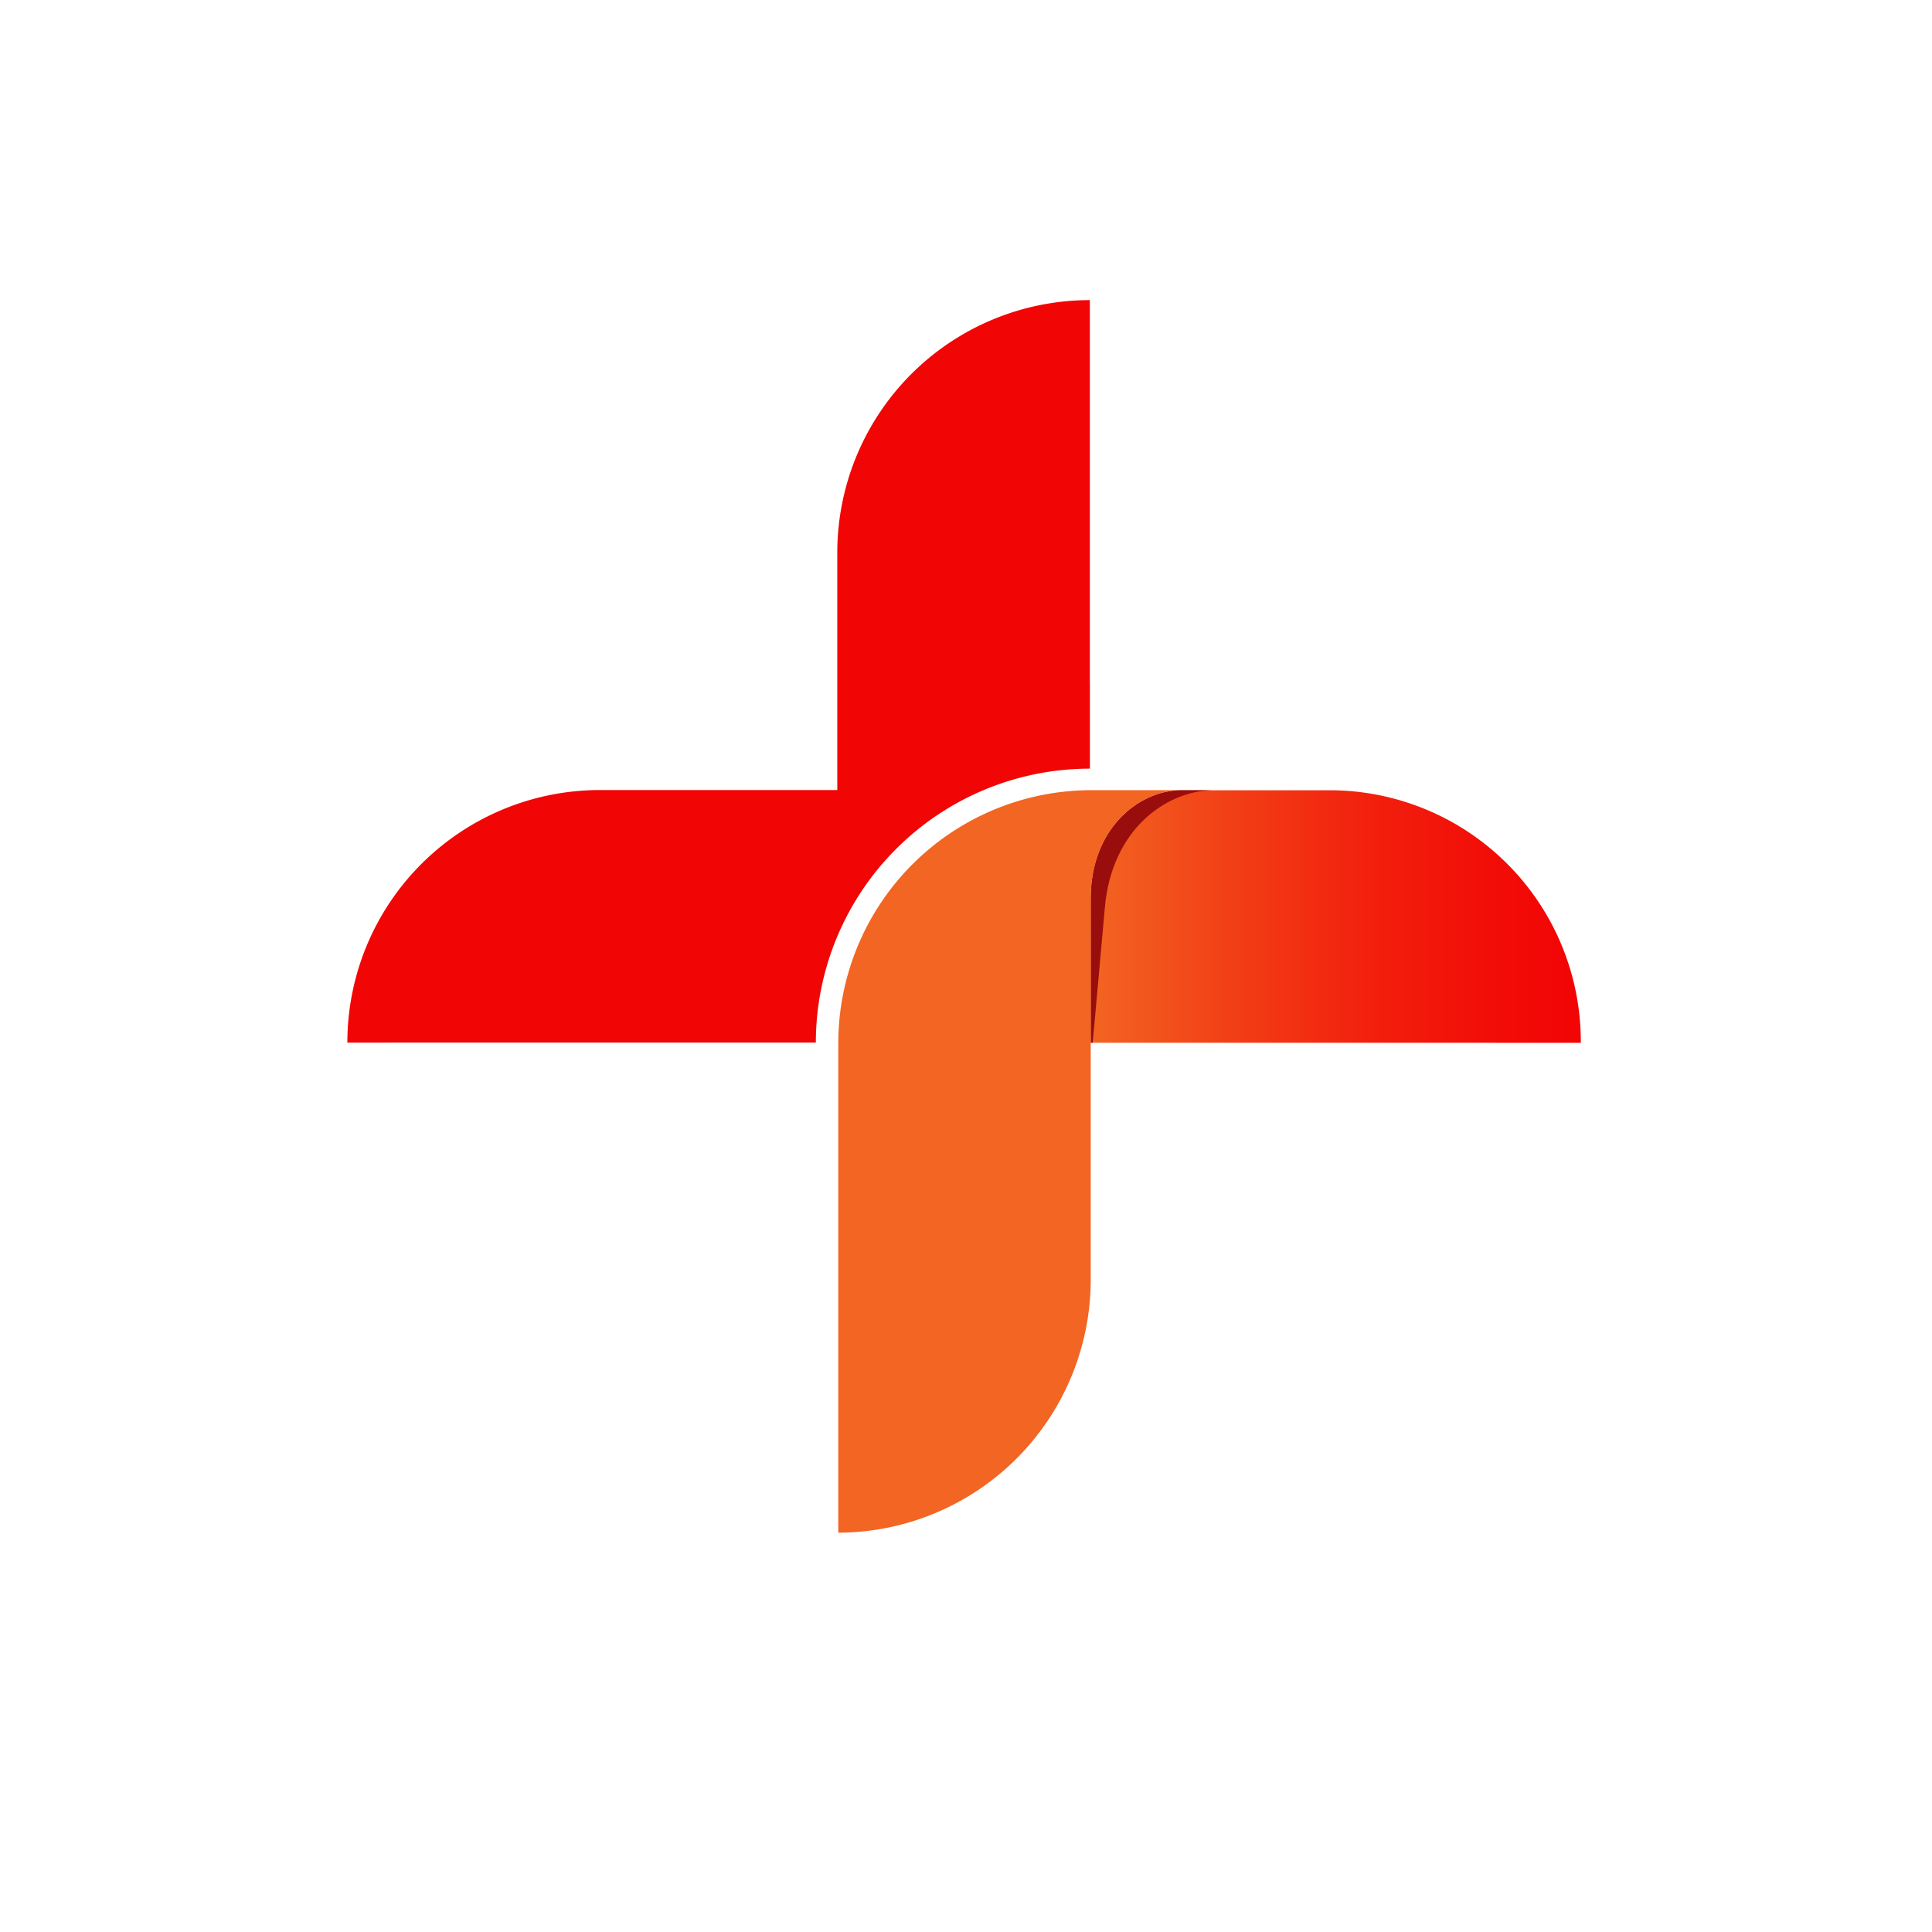 <svg xmlns="http://www.w3.org/2000/svg" xmlns:xlink="http://www.w3.org/1999/xlink" width="180" height="180" viewBox="0 0 180 180">
  <defs>
    <filter id="Retângulo_3835" x="0" y="0" width="180" height="180" filterUnits="userSpaceOnUse">
      <feOffset dy="6" input="SourceAlpha"/>
      <feGaussianBlur stdDeviation="5.5" result="blur"/>
      <feFlood flood-opacity="0.161"/>
      <feComposite operator="in" in2="blur"/>
      <feComposite in="SourceGraphic"/>
    </filter>
    <linearGradient id="linear-gradient" y1="0.5" x2="1" y2="0.5" gradientUnits="objectBoundingBox">
      <stop offset="0" stop-color="#f26522"/>
      <stop offset="0.284" stop-color="#f23f16"/>
      <stop offset="0.581" stop-color="#f21f0d"/>
      <stop offset="0.83" stop-color="#f20c07"/>
      <stop offset="1" stop-color="#f20505"/>
    </linearGradient>
    <linearGradient id="linear-gradient-2" x1="21.812" y1="6.845" x2="23.334" y2="6.148" gradientUnits="objectBoundingBox">
      <stop offset="0" stop-color="#f26522"/>
      <stop offset="0.062" stop-color="#f25a1e"/>
      <stop offset="0.304" stop-color="#f23513"/>
      <stop offset="0.528" stop-color="#f21a0b"/>
      <stop offset="0.728" stop-color="#f20a06"/>
      <stop offset="0.883" stop-color="#f20505"/>
    </linearGradient>
  </defs>
  <g id="Grupo_10074" data-name="Grupo 10074" transform="translate(-204.369 -1419.369)">
    <g transform="matrix(1, 0, 0, 1, 204.37, 1419.37)" filter="url(#Retângulo_3835)">
      <rect id="Retângulo_3835-2" data-name="Retângulo 3835" width="147" height="147" rx="28" transform="translate(16.5 10.5)" fill="#fff"/>
    </g>
    <g id="Grupo_10073" data-name="Grupo 10073" transform="translate(236.732 1447.335)">
      <path id="Caminho_4572" data-name="Caminho 4572" d="M258.445,195.084l-13.867,0c-3.871.034-8.391,3.515-8.391,10.11v13.415l45.661.005v-.126A23.408,23.408,0,0,0,258.445,195.084Z" transform="translate(-166.93 -149.425)" fill="url(#linear-gradient)"/>
      <path id="Caminho_4573" data-name="Caminho 4573" d="M237.507,205.974c.644-7.179,5.613-10.768,9.939-10.891h-2.868c-3.871.034-8.391,3.515-8.391,10.11v13.415h.186C236.762,214.278,237.134,210.136,237.507,205.974Z" transform="translate(-166.93 -149.425)" fill="#990d0d" style="mix-blend-mode: multiply;isolation: isolate"/>
      <path id="Caminho_4574" data-name="Caminho 4574" d="M192.156,218.594c0,18.1,0,27.566,0,45.661a23.588,23.588,0,0,0,23.518-23.519V205.189c0-6.628,4.565-10.113,8.448-10.113h-8.449A23.587,23.587,0,0,0,192.156,218.594Z" transform="translate(-146.417 -149.423)" fill="url(#linear-gradient-2)"/>
      <path id="Caminho_4575" data-name="Caminho 4575" d="M175.7,145.173,175.7,109.6a23.529,23.529,0,0,0-23.529,23.526l0,22.12-14.07,0h-8.05a23.529,23.529,0,0,0-23.526,23.529l30.222-.005v0l13.425,0v-.007A25.54,25.54,0,0,1,175.7,153.252h.007v-8.079Z" transform="translate(-106.525 -109.605)" fill="#f20505"/>
    </g>
  </g>
</svg>
